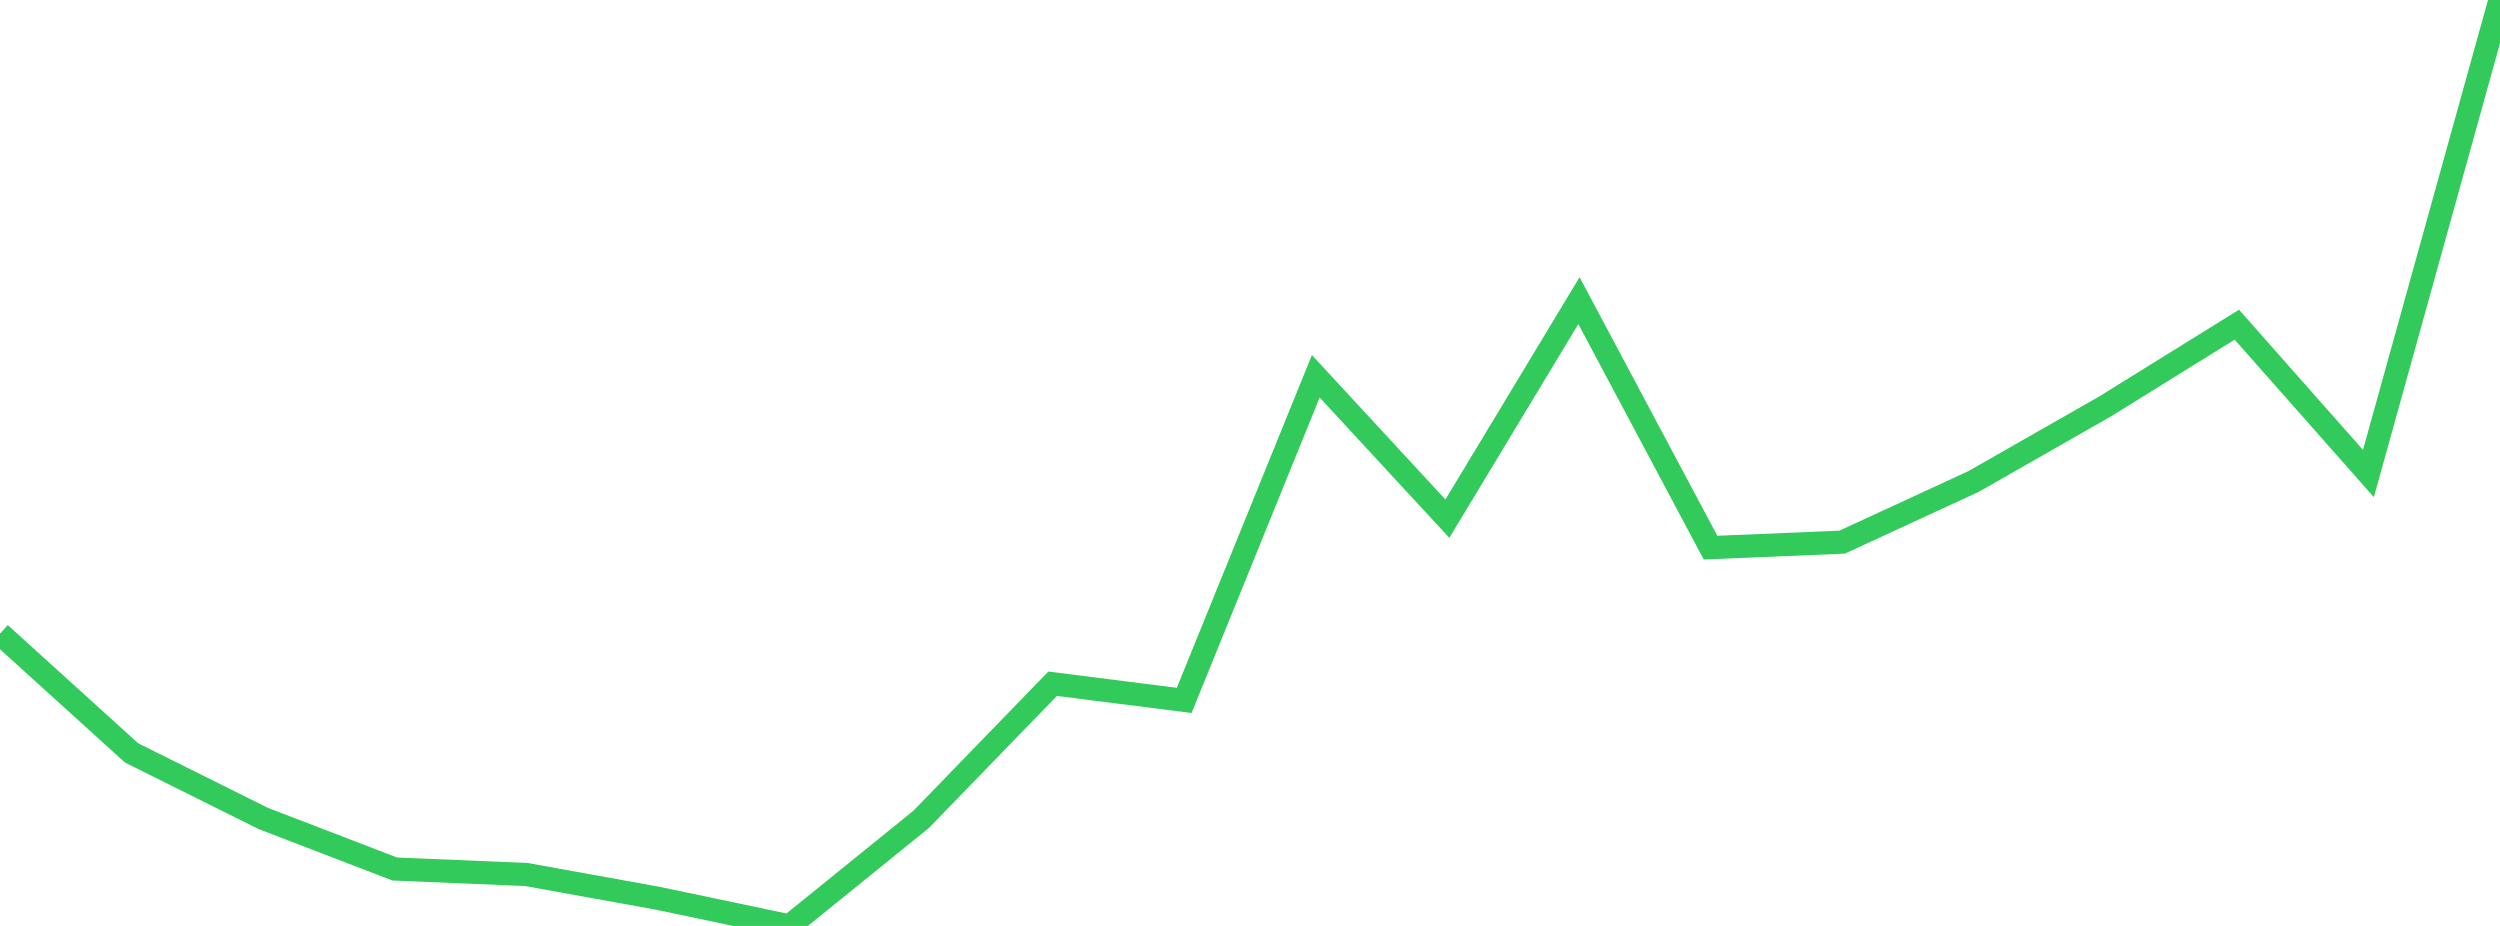 <?xml version="1.0" standalone="no"?>
<!DOCTYPE svg PUBLIC "-//W3C//DTD SVG 1.1//EN" "http://www.w3.org/Graphics/SVG/1.1/DTD/svg11.dtd">

<svg width="135" height="50" viewBox="0 0 135 50" preserveAspectRatio="none" 
  xmlns="http://www.w3.org/2000/svg"
  xmlns:xlink="http://www.w3.org/1999/xlink">


<polyline points="0.0, 34.217 7.105, 40.657 14.211, 44.195 21.316, 46.926 28.421, 47.223 35.526, 48.507 42.632, 50.0 49.737, 44.25 56.842, 36.922 63.947, 37.822 71.053, 20.319 78.158, 28.009 85.263, 16.234 92.368, 29.572 99.474, 29.276 106.579, 25.997 113.684, 21.941 120.789, 17.533 127.895, 25.571 135.0, 0.0" fill="none" stroke="#32ca5b" stroke-width="1.25"/>

</svg>